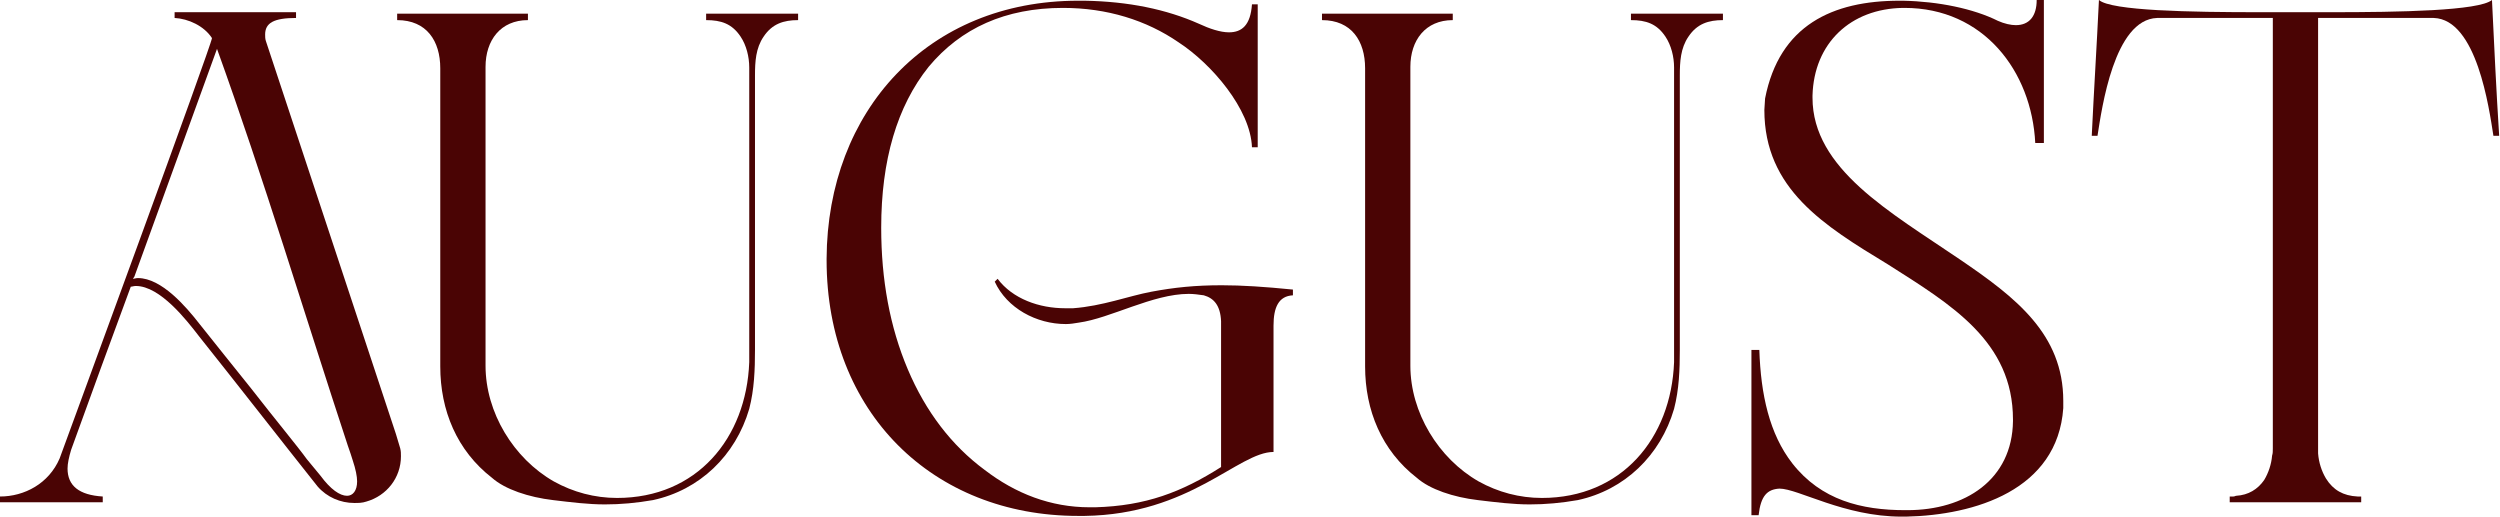 <svg xmlns="http://www.w3.org/2000/svg" fill="none" viewBox="0 0 842 174" height="174" width="842">
<path fill="#4A0404" d="M706.438 45.739H704.502C705.228 30.492 706.196 15.246 706.922 0C711.036 3.63 737.656 4.114 761.373 4.114H784.847C808.321 4.114 834.941 3.63 839.298 0C840.024 15.246 840.75 30.492 841.718 45.739H839.782C838.33 36.542 834.215 6.534 819.695 6.05H780.733V152.704C780.975 155.85 781.943 158.754 783.395 161.174C785.815 165.046 789.203 166.982 794.043 167.224H795.253V169.16H750.966V167.224H752.177C752.661 167.224 752.903 166.982 753.145 166.982C757.259 166.74 760.405 164.804 762.583 161.658C764.035 159.238 765.003 156.334 765.245 153.43C765.487 152.704 765.487 151.978 765.487 151.01V6.05H726.524C712.004 6.534 707.89 36.542 706.438 45.739Z"></path>
<path fill="#4A0404" d="M599.32 164.562C595.206 164.804 593.028 166.982 592.302 173.516H589.882V117.855H592.544C593.028 132.86 595.932 146.17 603.676 156.092C613.356 168.434 626.908 171.822 641.67 171.822H642.396C661.757 171.822 677.729 161.658 677.971 141.814V141.33C677.971 114.951 657.158 102.609 635.862 89.057C614.324 75.989 594.238 63.647 594.238 37.026L594.48 33.154C599.32 8.47 617.228 0.242 639.734 0.242H640.944C652.802 0.484 664.66 2.904 672.889 7.018C675.067 7.986 677.245 8.47 678.939 8.47C683.537 8.47 685.957 5.324 685.957 0H688.377V48.159H685.473C684.263 23.958 668.049 2.662 641.428 2.662H640.944C623.278 2.904 610.936 14.52 610.452 32.186V32.912C610.452 56.871 636.588 71.391 660.062 87.363C678.939 100.189 694.911 112.531 694.911 135.038V137.458C692.975 165.046 665.145 173.516 641.912 174H640.46C621.1 174 605.612 164.562 599.32 164.562Z"></path>
<path fill="#4A0404" d="M459.767 123.421V22.99C459.767 13.794 455.169 6.776 445.247 6.776V4.598H489.292V6.776C480.095 6.776 475.013 13.552 475.013 22.506V123.179C475.013 138.91 484.452 154.398 498.004 162.142C504.538 165.772 511.798 167.708 519.3 167.708C546.162 167.708 562.86 147.622 563.828 121.969V22.748C563.828 19.118 562.86 15.246 560.924 12.342C558.02 7.986 554.39 6.776 549.308 6.776V4.598H580.285V6.776C575.445 6.776 571.573 7.986 568.669 12.342C566.007 16.214 565.764 20.812 565.764 25.41V117.855C565.764 124.389 565.522 131.165 563.828 137.7C559.23 153.43 547.13 165.046 531.4 168.434C525.834 169.402 520.51 169.886 515.186 169.886C509.62 169.886 503.812 169.16 497.762 168.434C489.534 167.466 481.548 164.804 477.191 160.932C465.333 151.736 459.767 138.184 459.767 123.421Z"></path>
<path fill="#4A0404" d="M428.923 109.627V152.22C417.065 152.22 400.851 173.274 365.277 173.758H363.099C314.214 173.758 278.398 138.909 278.398 87.605V87.121C278.64 37.268 312.52 0.242 363.099 0.242H365.277C380.039 0.484 392.865 3.146 403.755 7.986C407.385 9.68 411.015 10.89 413.919 10.89C418.275 10.89 421.179 8.47 421.663 1.452H423.599V49.61H421.663C421.179 36.784 408.111 21.538 396.979 14.278C386.089 6.776 372.779 2.662 358.017 2.662C338.656 2.662 323.652 9.438 312.762 22.506C302.114 35.816 296.79 53.967 296.79 76.715C296.79 94.139 299.694 110.111 305.744 124.389C311.794 138.667 320.506 150.042 331.638 158.27C342.044 166.256 353.903 170.854 366.971 170.854H368.907C385.847 170.37 397.947 165.772 411.257 157.302V108.175C411.015 102.851 408.837 100.431 405.449 99.463C403.755 99.221 402.061 98.979 400.367 98.979C388.267 98.979 373.989 107.207 363.341 108.659C361.889 108.901 360.437 109.143 358.985 109.143C349.063 109.143 339.14 103.819 335.026 94.865L335.994 93.897C341.076 100.673 350.031 103.819 358.743 103.819H361.405C371.327 103.093 380.039 99.705 387.783 98.253C395.527 96.801 402.545 96.075 411.499 96.075C418.275 96.075 425.777 96.559 435.457 97.527V99.463C430.617 99.705 428.923 103.577 428.923 109.627Z"></path>
<path fill="#4A0404" d="M148.283 123.421V22.99C148.283 13.794 143.685 6.776 133.763 6.776V4.598H177.808V6.776C168.612 6.776 163.53 13.552 163.53 22.506V123.179C163.53 138.91 172.968 154.398 186.52 162.142C193.054 165.772 200.314 167.708 207.816 167.708C234.678 167.708 251.377 147.622 252.345 121.969V22.748C252.345 19.118 251.377 15.246 249.44 12.342C246.536 7.986 242.906 6.776 237.824 6.776V4.598H268.801V6.776C263.961 6.776 260.089 7.986 257.185 12.342C254.523 16.214 254.281 20.812 254.281 25.41V117.855C254.281 124.389 254.039 131.165 252.345 137.7C247.746 153.43 235.646 165.046 219.916 168.434C214.35 169.402 209.026 169.886 203.702 169.886C198.136 169.886 192.328 169.16 186.278 168.434C178.05 167.466 170.064 164.804 165.708 160.932C153.849 151.736 148.283 138.184 148.283 123.421Z"></path>
<path fill="#4A0404" d="M44.044 96.559C37.268 114.952 30.492 133.344 23.958 151.494C23.232 153.914 22.748 156.092 22.748 157.786C22.748 163.594 26.62 166.74 34.606 167.224V169.16H0V167.224C8.228 167.224 16.456 162.868 20.086 154.398C24.684 141.814 71.391 14.762 71.391 12.826C68.729 8.712 63.405 6.292 58.807 6.05V4.114H99.705V6.05C92.203 6.05 89.299 7.744 89.299 11.616C89.299 12.342 89.299 13.068 89.541 13.794L133.344 146.17L134.796 151.01C135.038 151.978 135.038 152.704 135.038 153.672C135.038 160.932 130.197 166.982 123.421 168.918C121.969 169.402 120.759 169.402 119.307 169.402C114.709 169.402 110.111 167.466 106.965 163.836C93.897 147.38 80.345 129.956 67.035 113.258C62.921 107.933 53.967 96.317 45.739 96.317C45.013 96.317 44.529 96.559 44.044 96.559ZM45.255 93.171L44.77 93.897C45.255 93.897 45.739 93.655 46.465 93.655C54.451 93.655 62.679 103.335 67.035 108.901C72.359 115.678 78.893 123.664 84.459 130.682C92.929 141.572 100.189 150.284 103.335 154.64L107.933 160.206C111.321 164.804 114.467 166.982 116.887 166.982C118.823 166.982 120.275 165.288 120.275 162.142C120.275 160.448 119.791 158.028 118.823 155.124C118.339 153.672 117.855 151.978 117.129 150.042C102.609 105.997 88.815 60.017 73.085 16.456L45.255 93.171Z"></path>
</svg>
